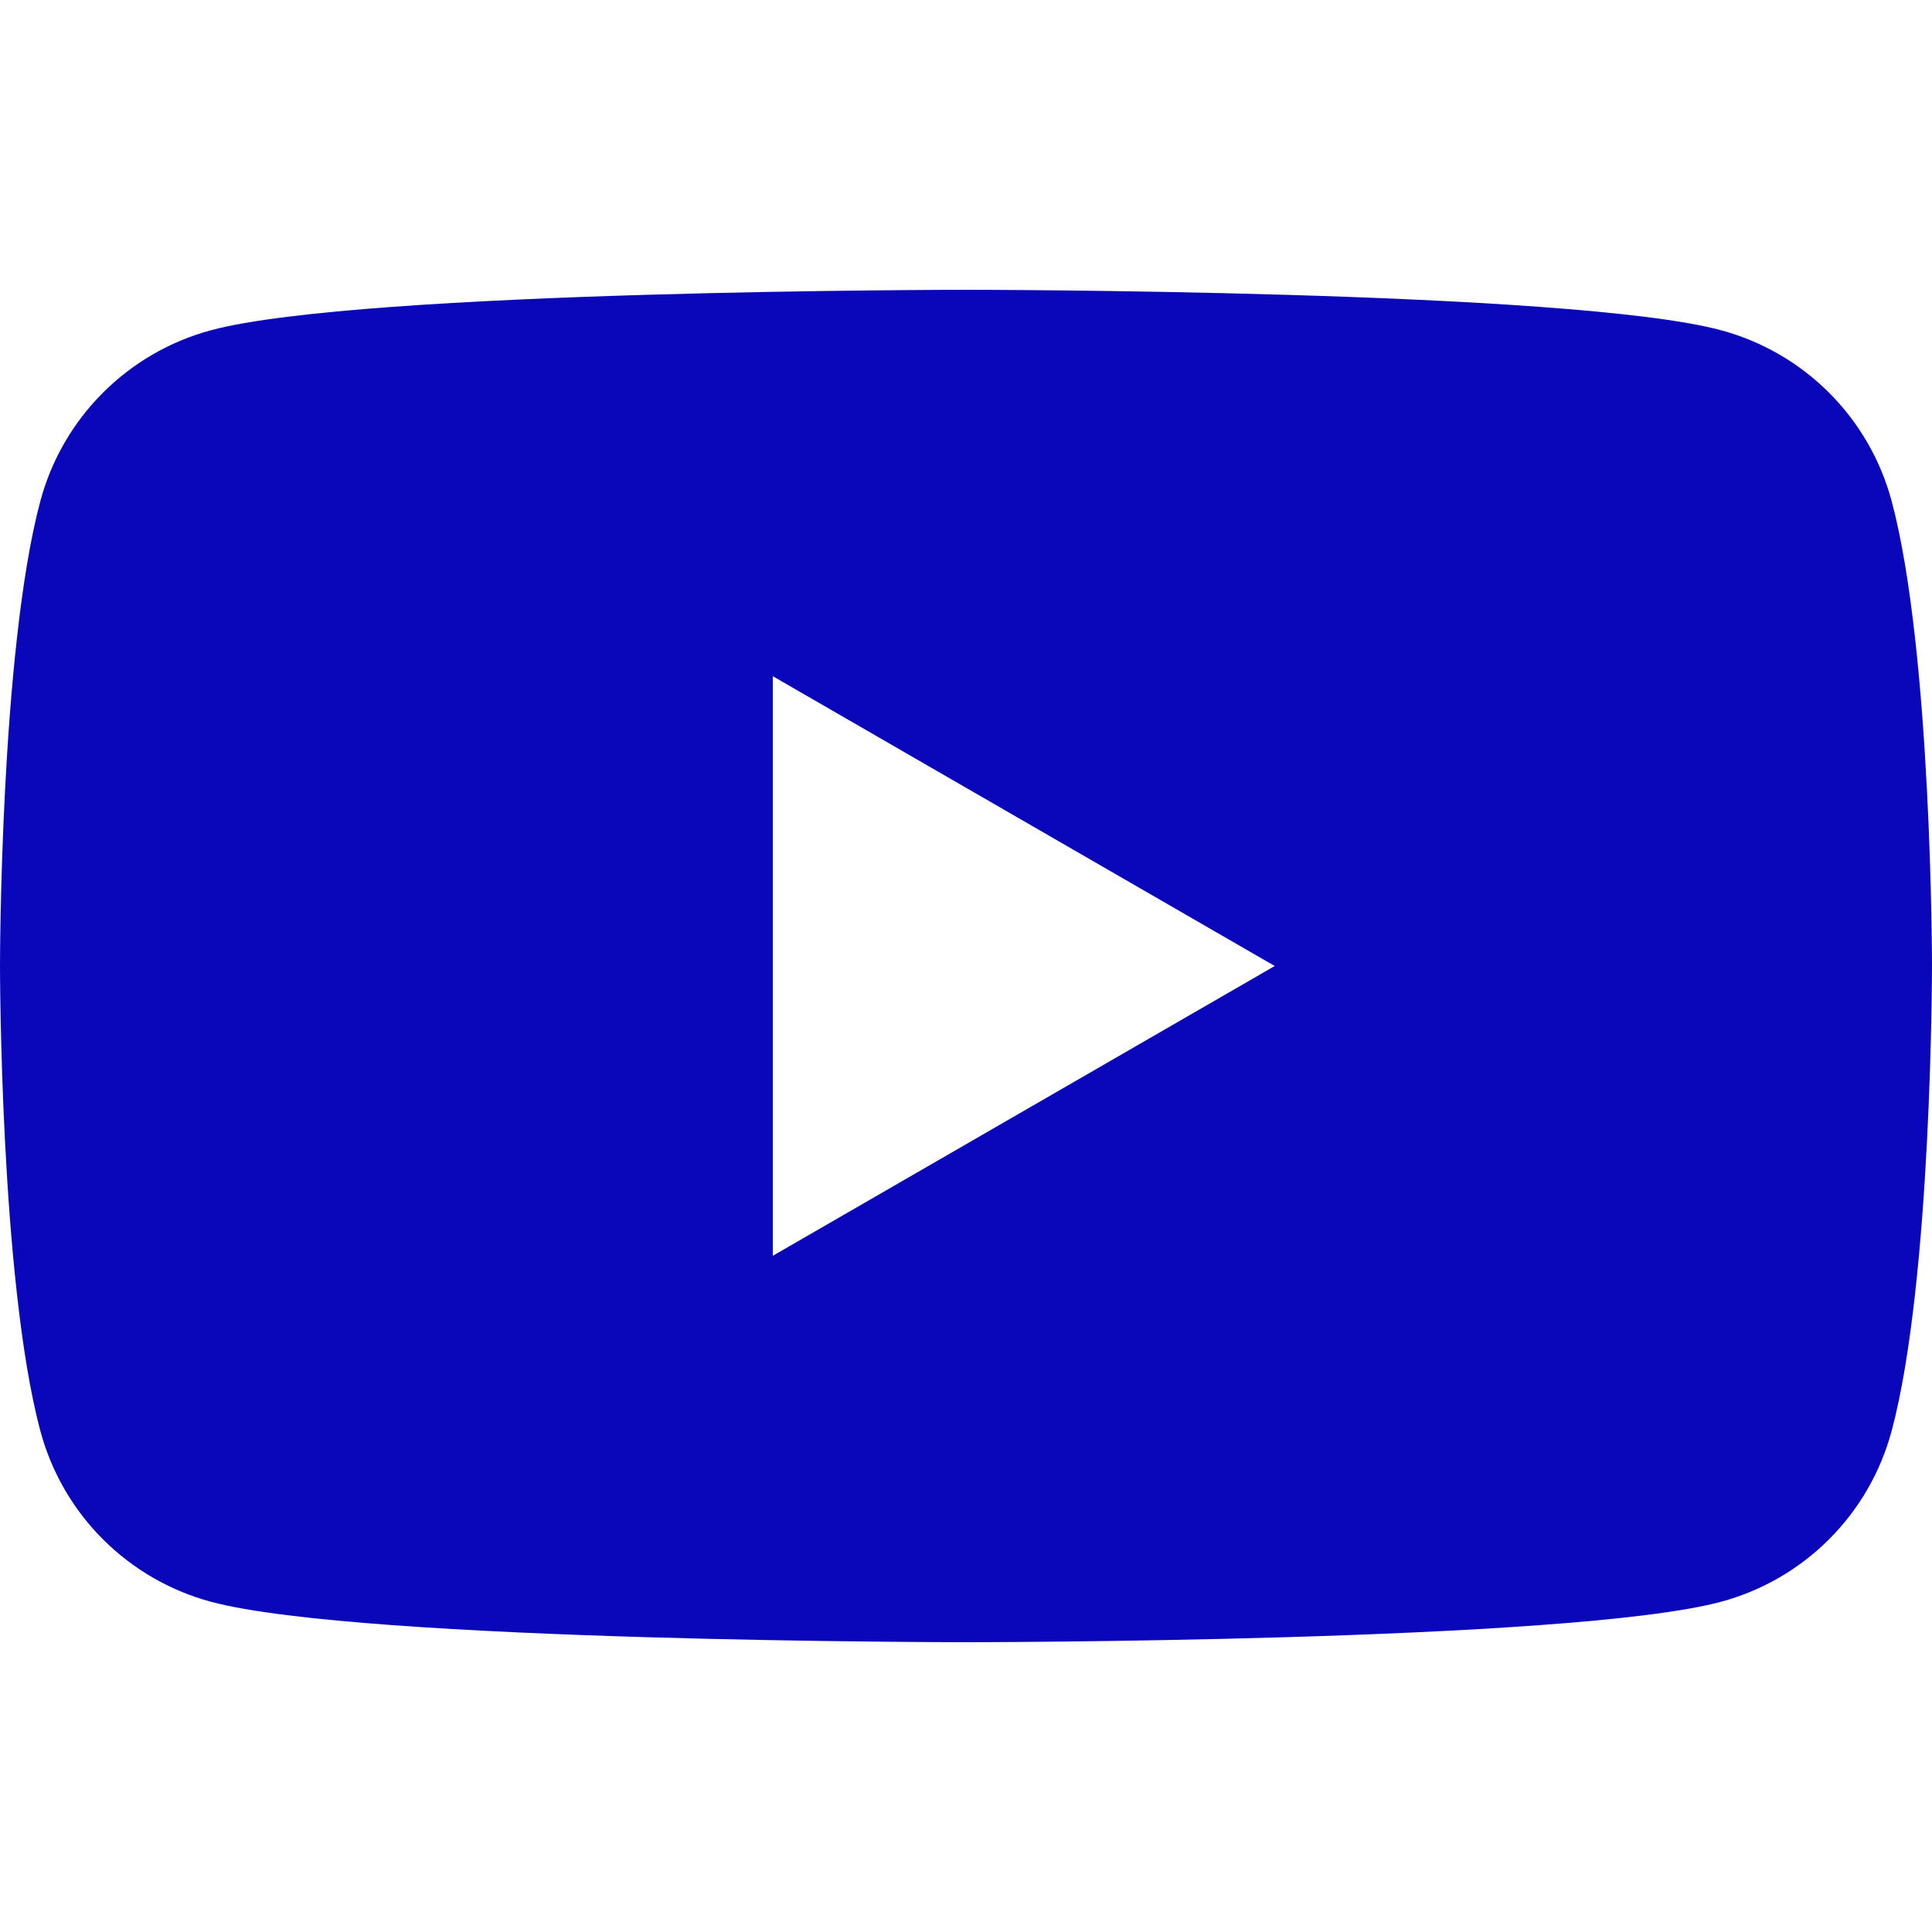 <svg width="20" height="20" viewBox="0 0 20 20" fill="none" xmlns="http://www.w3.org/2000/svg">
<g clip-path="url(#clip0_45_985)">
<path d="M19.582 5.186C19.468 4.762 19.245 4.376 18.935 4.066C18.624 3.755 18.238 3.532 17.814 3.418C16.254 3 10 3 10 3C10 3 3.746 3 2.186 3.418C1.762 3.532 1.376 3.755 1.065 4.066C0.755 4.376 0.532 4.762 0.418 5.186C0 6.746 0 10 0 10C0 10 0 13.254 0.418 14.814C0.532 15.238 0.755 15.624 1.065 15.934C1.376 16.245 1.762 16.468 2.186 16.582C3.746 17 10 17 10 17C10 17 16.254 17 17.814 16.582C18.238 16.468 18.624 16.245 18.935 15.934C19.245 15.624 19.468 15.238 19.582 14.814C20 13.254 20 10 20 10C20 10 20 6.746 19.582 5.186ZM8 13V7L13.196 10L8 13Z" fill="#0A06B9"/>
</g>
<defs>
<clipPath id="clip0_45_985">
<rect width="20" height="20" fill="white"/>
</clipPath>
</defs>
</svg>
